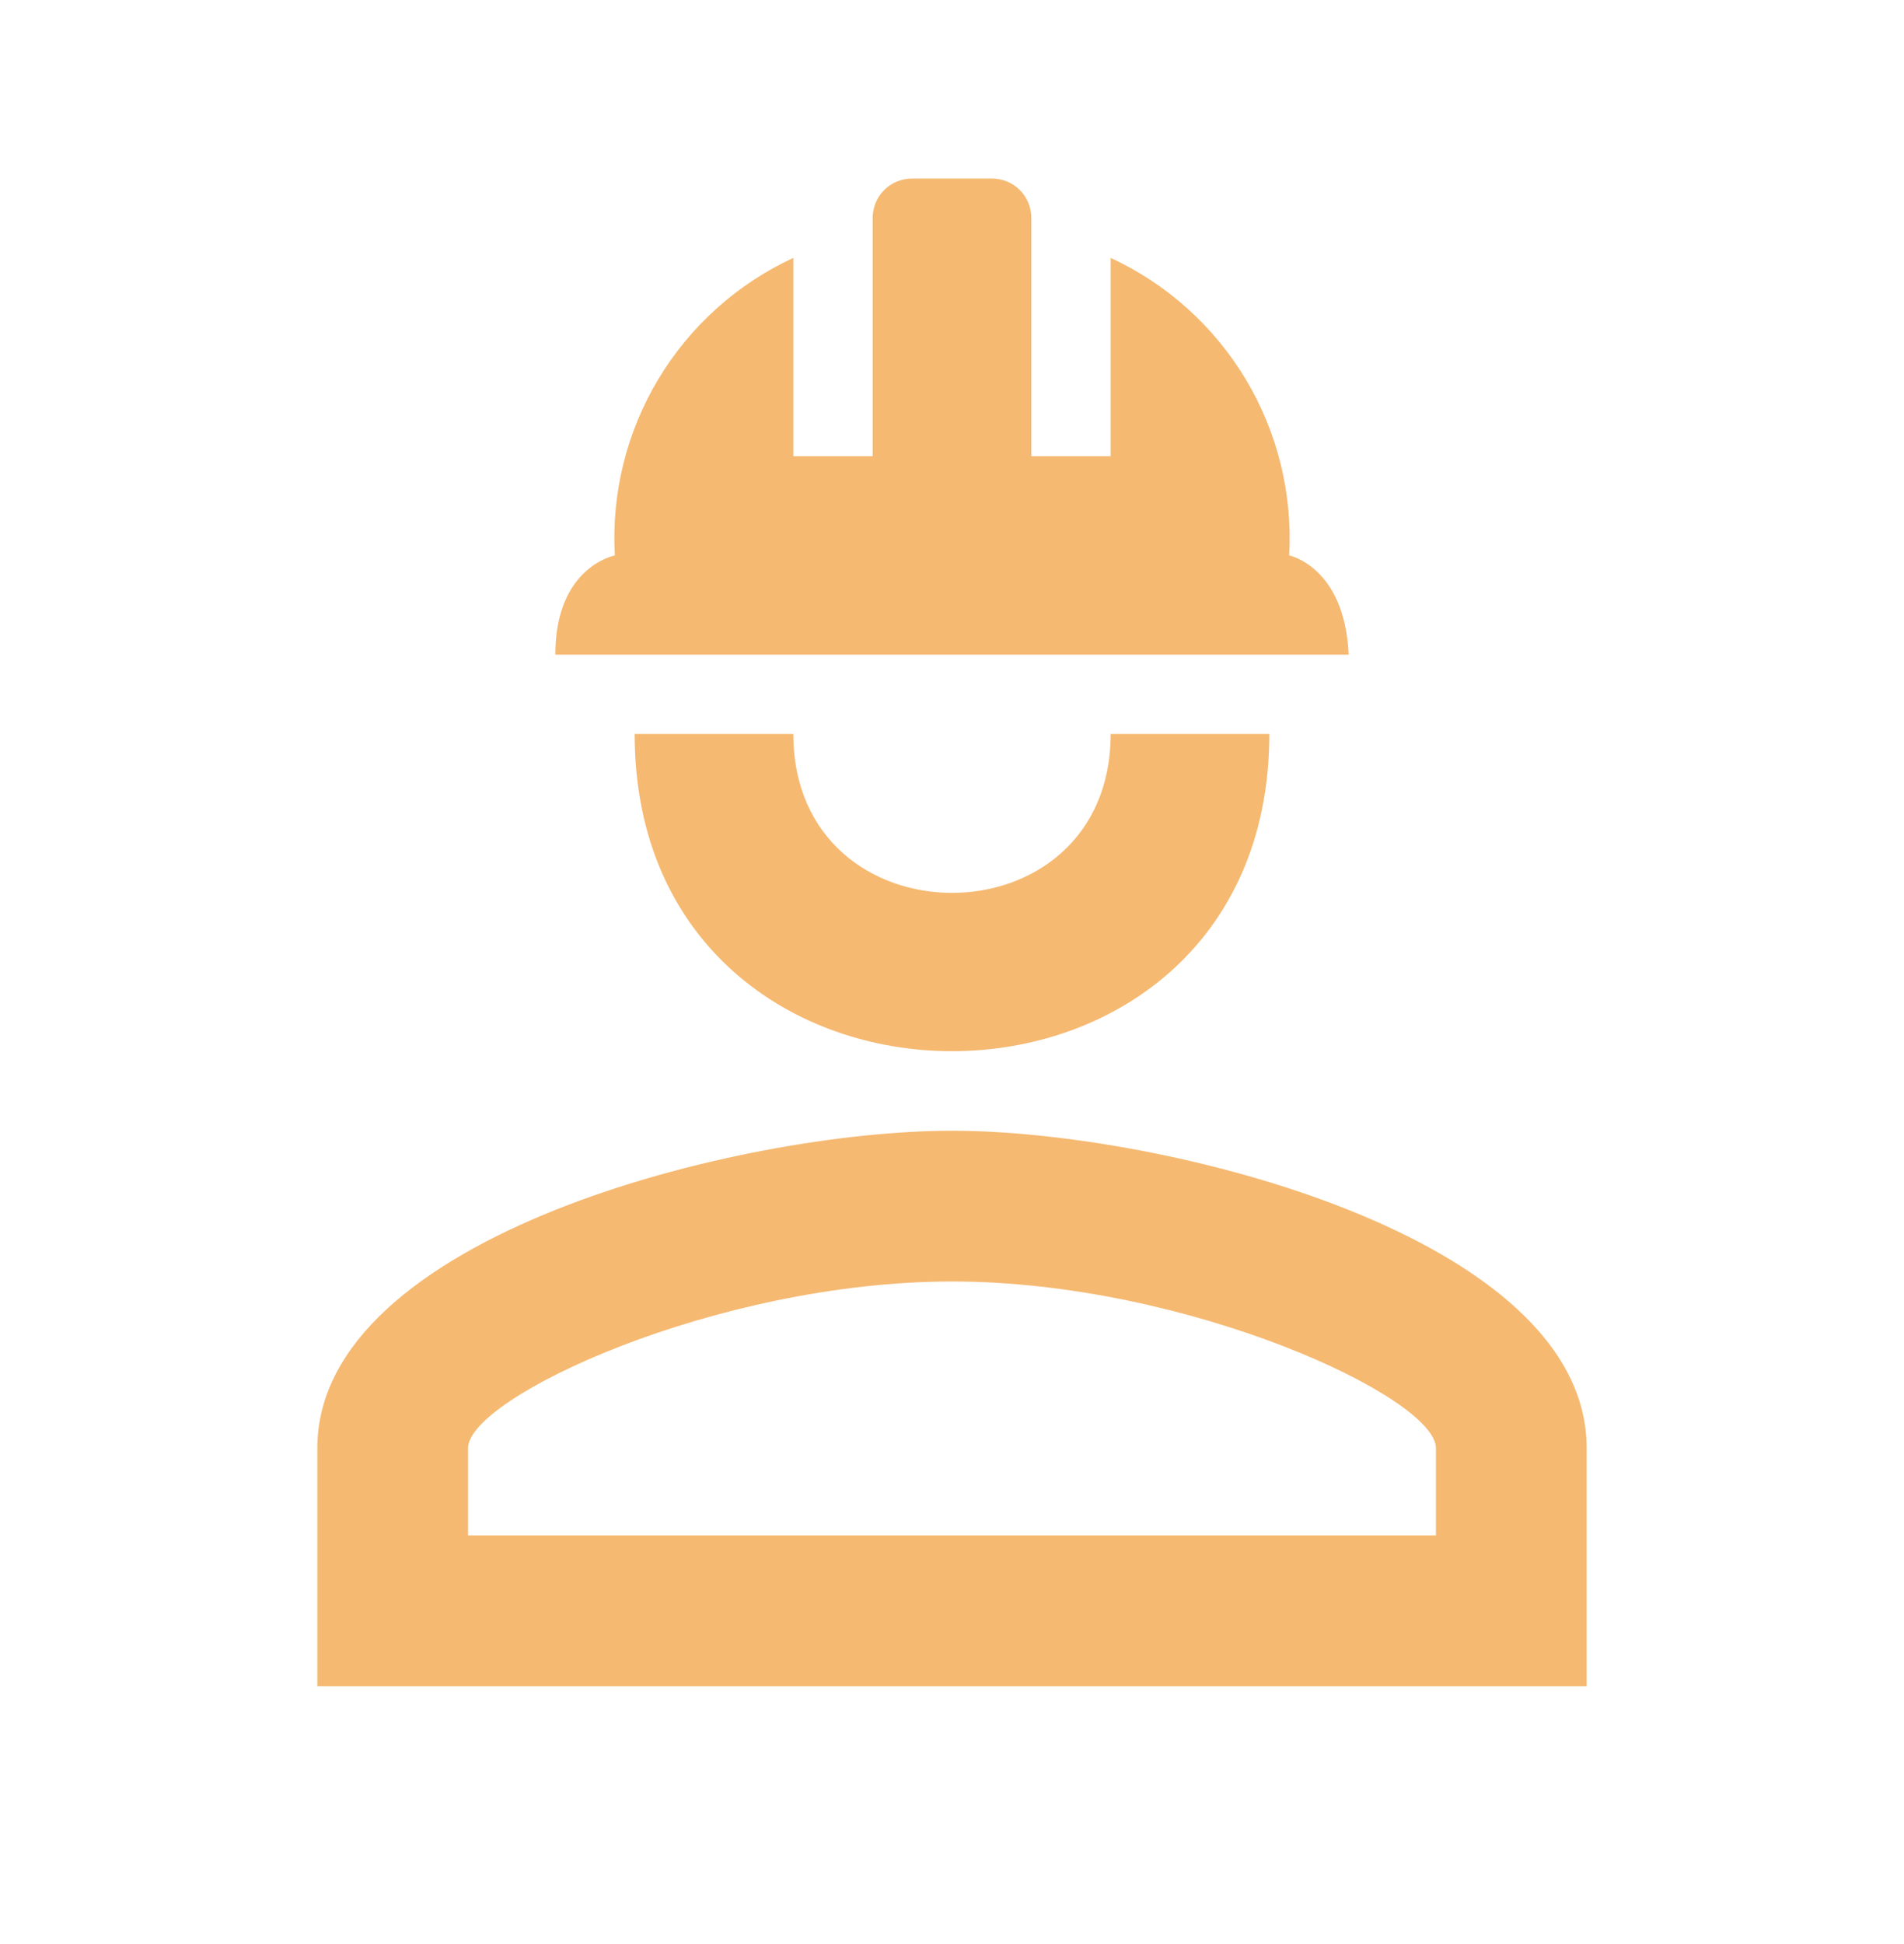 <?xml version="1.0" encoding="utf-8"?><svg width="48" height="49" viewBox="0 0 48 49" fill="none" xmlns="http://www.w3.org/2000/svg">
<path d="M32 18.5C32 29.16 16 29.16 16 18.5H20C20 23.84 28 23.84 28 18.5M40 36.5V42.5H8V36.5C8 31.16 18.66 28.5 24 28.5C29.34 28.5 40 31.16 40 36.5ZM36.2 36.5C36.2 35.22 29.94 32.3 24 32.3C18.06 32.3 11.8 35.22 11.8 36.5V38.7H36.2M25 4.5C25.56 4.5 26 4.94 26 5.5V11.5H28V6.5C29.415 7.155 30.601 8.22 31.404 9.558C32.206 10.895 32.588 12.443 32.5 14C32.5 14 33.9 14.28 34 16.5H14C14 14.28 15.5 14 15.5 14C15.412 12.443 15.794 10.895 16.596 9.558C17.399 8.22 18.585 7.155 20 6.5V11.5H22V5.5C22 4.94 22.44 4.5 23 4.5" fill="#F5B971"/>
</svg>
